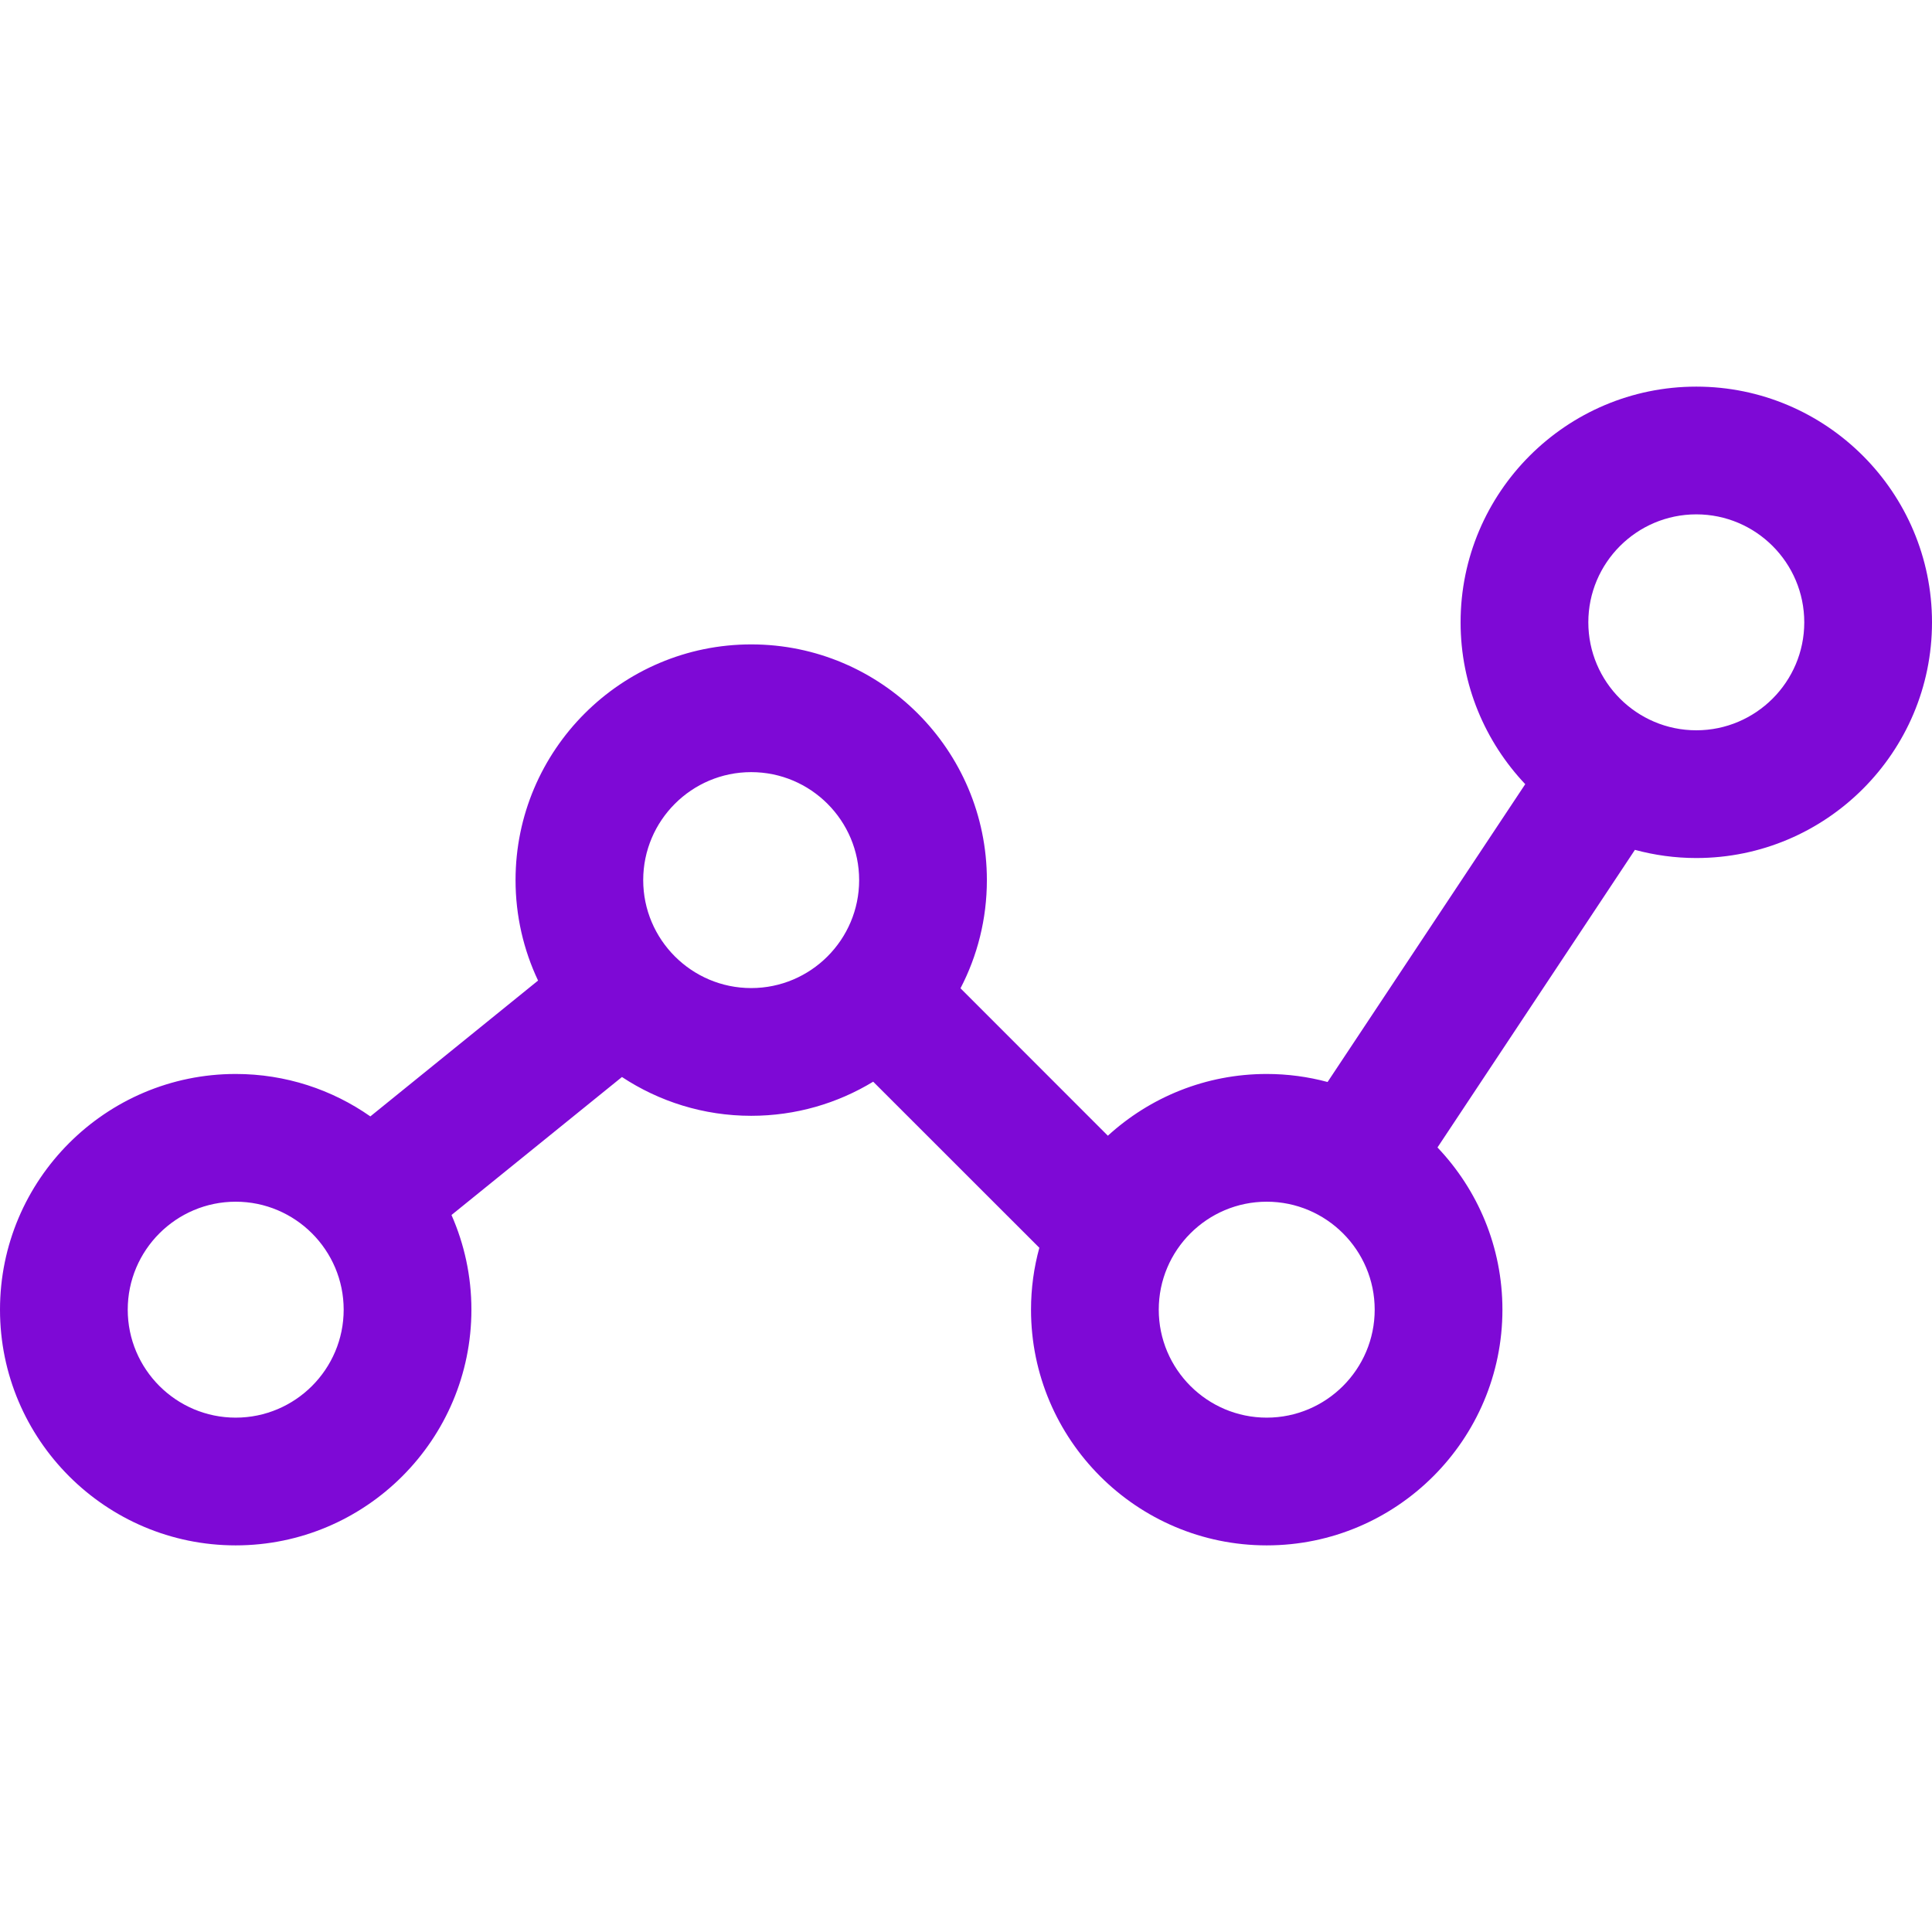 <svg width="26" height="26" viewBox="0 0 26 26" fill="none" xmlns="http://www.w3.org/2000/svg">
<path d="M22.828 5.203C21.079 5.203 19.656 6.626 19.656 8.375C19.656 9.218 19.988 9.984 20.526 10.553L17.866 14.561C17.605 14.491 17.33 14.453 17.047 14.453C16.224 14.453 15.474 14.768 14.909 15.284L12.926 13.3C13.153 12.864 13.281 12.368 13.281 11.844C13.281 10.095 11.859 8.672 10.11 8.672C8.361 8.672 6.938 10.095 6.938 11.844C6.938 12.327 7.047 12.786 7.241 13.196L4.984 15.024C4.47 14.664 3.845 14.453 3.172 14.453C1.423 14.453 0 15.876 0 17.625C0 19.374 1.423 20.797 3.172 20.797C4.921 20.797 6.344 19.374 6.344 17.625C6.344 17.172 6.248 16.741 6.076 16.351L8.37 14.494C8.869 14.823 9.467 15.016 10.109 15.016C10.71 15.016 11.272 14.848 11.751 14.557L13.987 16.792C13.914 17.058 13.875 17.337 13.875 17.625C13.875 19.374 15.298 20.797 17.047 20.797C18.796 20.797 20.219 19.374 20.219 17.625C20.219 16.779 19.886 16.011 19.345 15.442L22.002 11.437C22.265 11.508 22.542 11.547 22.828 11.547C24.577 11.547 26 10.124 26 8.375C26 6.626 24.577 5.203 22.828 5.203ZM3.172 19.078C2.371 19.078 1.719 18.426 1.719 17.625C1.719 16.824 2.371 16.172 3.172 16.172C3.973 16.172 4.625 16.824 4.625 17.625C4.625 18.426 3.973 19.078 3.172 19.078ZM10.109 13.297C9.308 13.297 8.656 12.645 8.656 11.844C8.656 11.043 9.308 10.391 10.109 10.391C10.911 10.391 11.562 11.043 11.562 11.844C11.562 12.645 10.911 13.297 10.109 13.297ZM17.047 19.078C16.246 19.078 15.594 18.426 15.594 17.625C15.594 16.824 16.246 16.172 17.047 16.172C17.848 16.172 18.5 16.824 18.5 17.625C18.5 18.426 17.848 19.078 17.047 19.078ZM22.828 9.828C22.027 9.828 21.375 9.176 21.375 8.375C21.375 7.574 22.027 6.922 22.828 6.922C23.63 6.922 24.281 7.574 24.281 8.375C24.281 9.176 23.629 9.828 22.828 9.828Z" fill="#7E09D6"/>
</svg>
